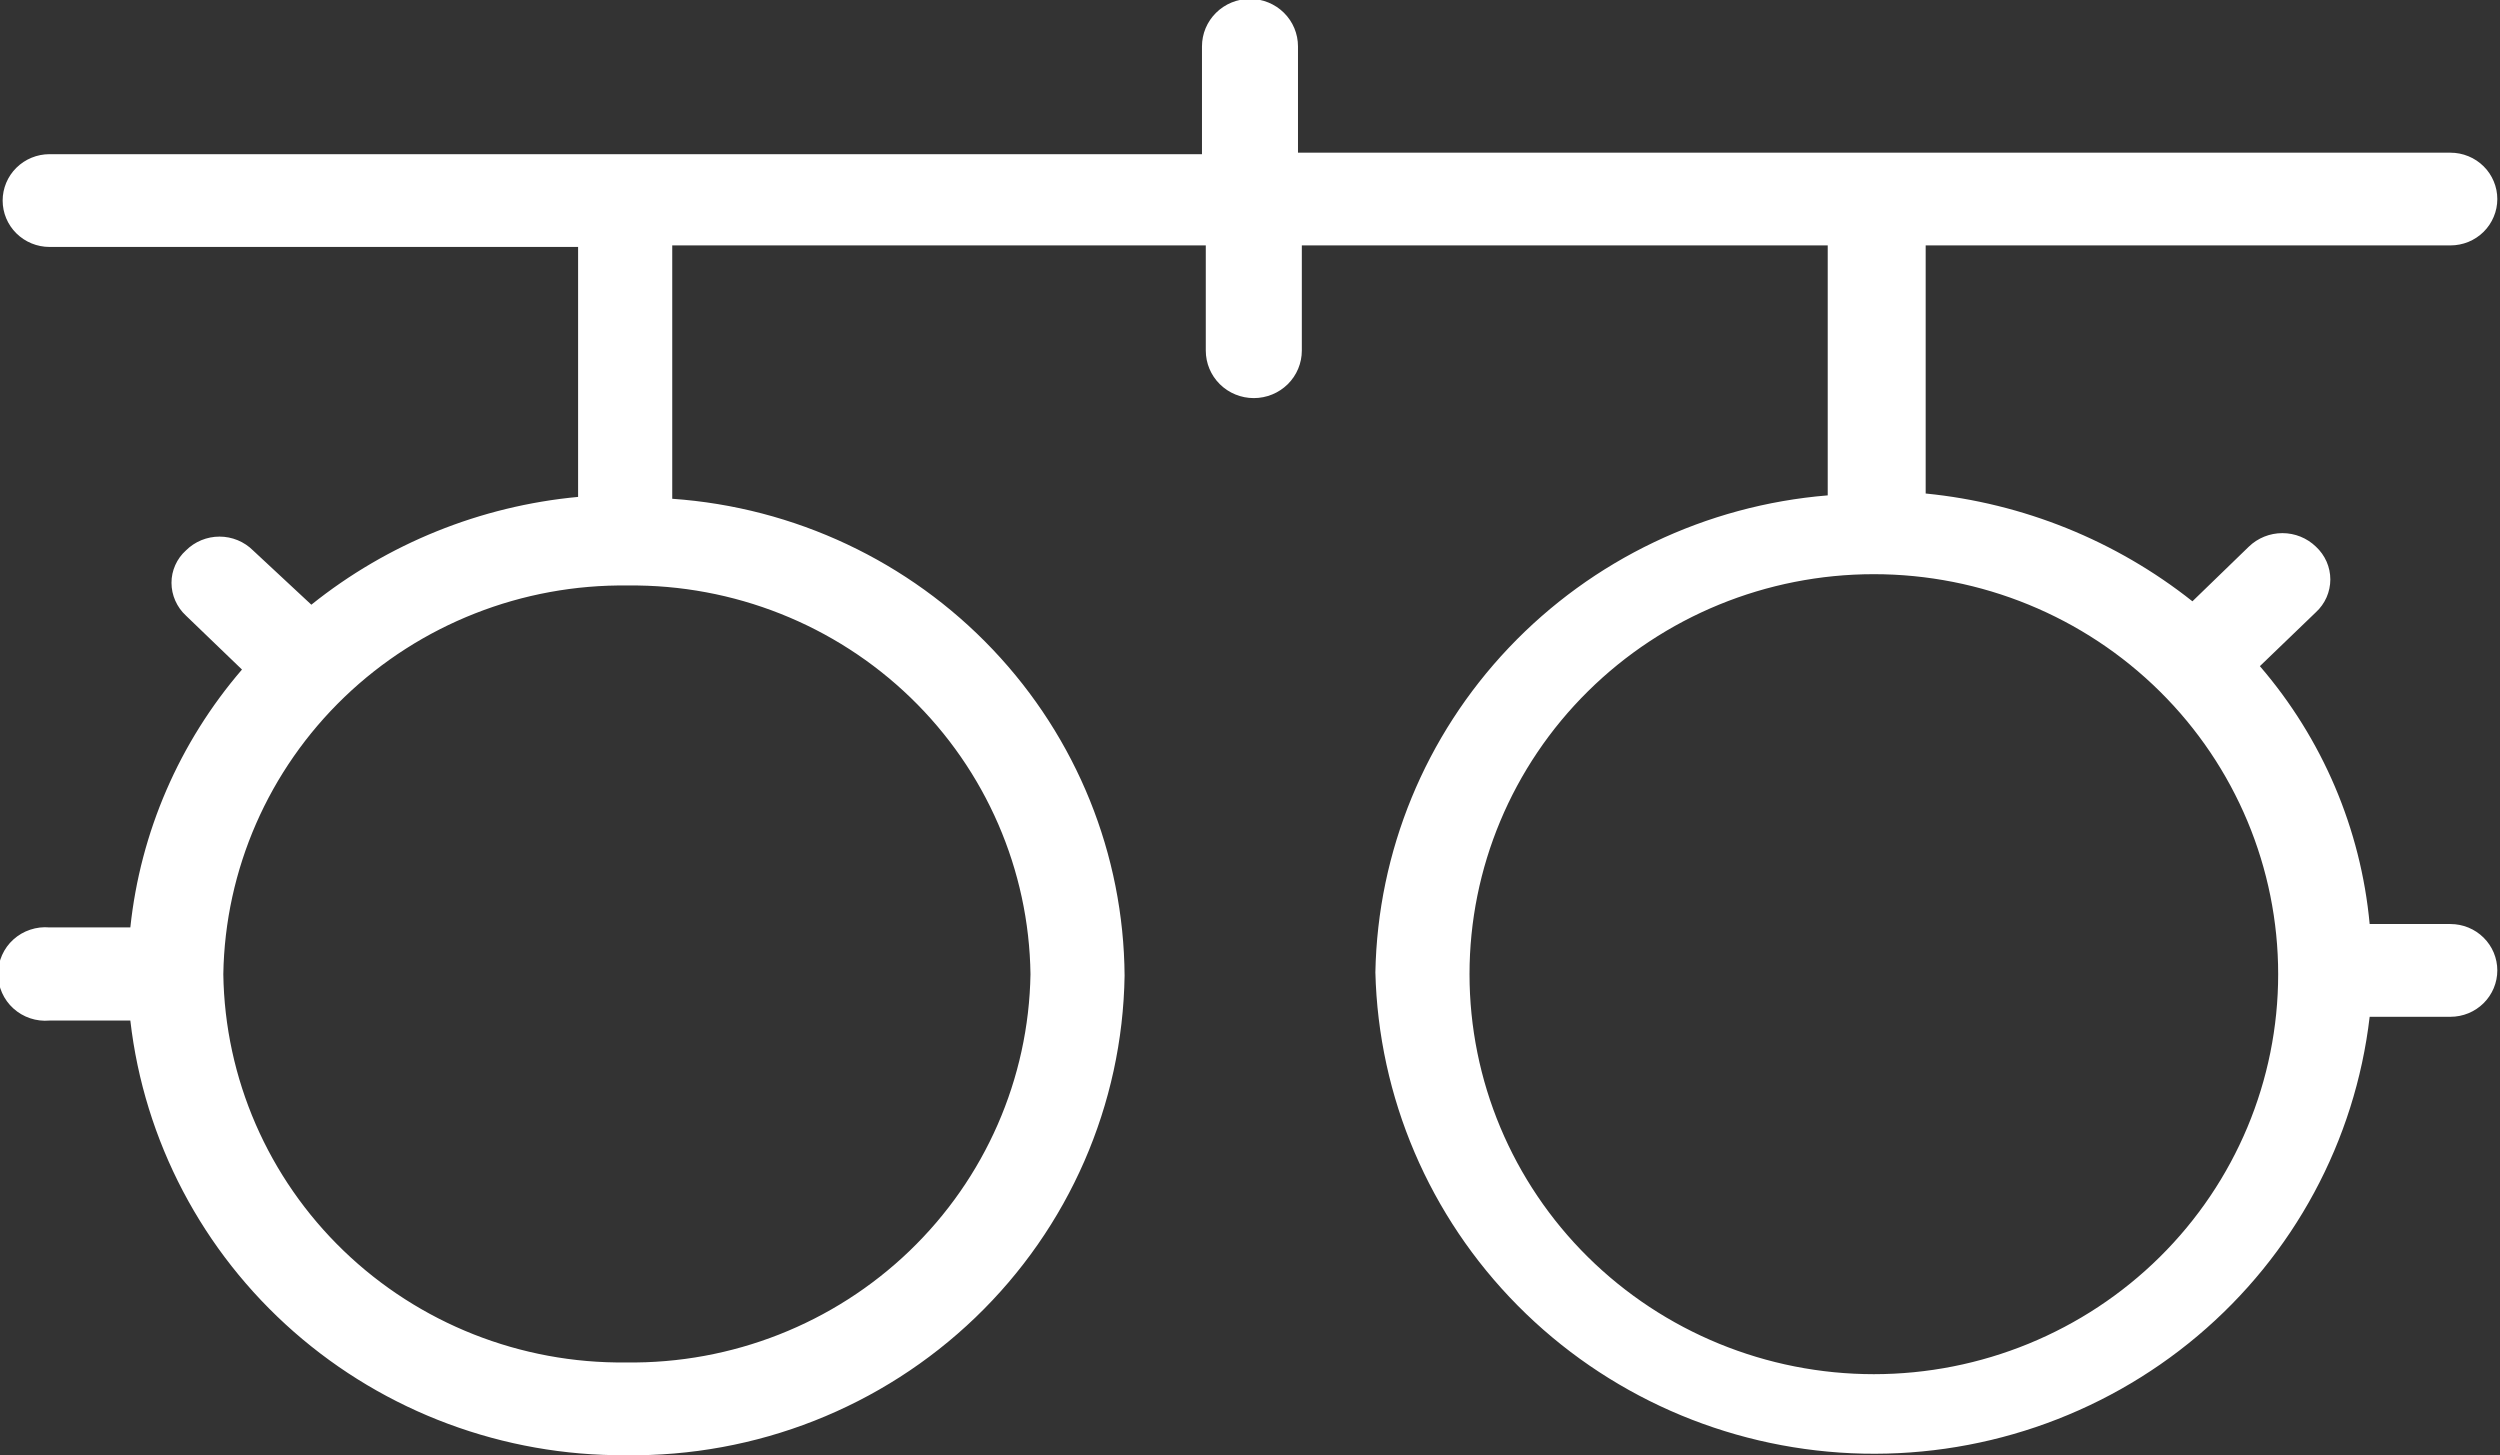 <svg width="67" height="39" viewBox="0 0 67 39" fill="none" xmlns="http://www.w3.org/2000/svg">
<rect x="0" y="0" width="67" height="39" fill="#333333" stroke="none"/>
<g clip-path="url(#clip0_78:1334)">
<path d="M65.672 24.764H63.507C63.27 22.215 62.243 19.802 60.565 17.853L62.066 16.408C62.188 16.296 62.285 16.16 62.352 16.009C62.418 15.857 62.453 15.694 62.453 15.529C62.453 15.364 62.418 15.201 62.352 15.05C62.285 14.899 62.188 14.763 62.066 14.65C61.826 14.418 61.504 14.288 61.168 14.288C60.832 14.288 60.509 14.418 60.269 14.65L58.757 16.115C56.706 14.489 54.223 13.485 51.608 13.226V6.577H65.672C65.837 6.577 66 6.545 66.153 6.483C66.305 6.42 66.444 6.329 66.56 6.214C66.677 6.098 66.769 5.961 66.832 5.81C66.896 5.66 66.928 5.498 66.928 5.335C66.928 5.172 66.896 5.01 66.832 4.859C66.769 4.708 66.677 4.571 66.56 4.456C66.444 4.341 66.305 4.249 66.153 4.187C66 4.124 65.837 4.092 65.672 4.092H34.786V1.243C34.786 0.905 34.651 0.581 34.41 0.343C34.168 0.104 33.841 -0.03 33.5 -0.03C33.158 -0.03 32.831 0.104 32.59 0.343C32.348 0.581 32.213 0.905 32.213 1.243V4.132H1.327C0.994 4.132 0.675 4.263 0.439 4.496C0.203 4.729 0.071 5.046 0.071 5.375C0.071 5.705 0.203 6.021 0.439 6.254C0.675 6.487 0.994 6.618 1.327 6.618H15.493V13.317C12.875 13.562 10.387 14.568 8.344 16.206L6.781 14.751C6.664 14.634 6.524 14.541 6.369 14.477C6.215 14.414 6.05 14.381 5.883 14.381C5.715 14.381 5.55 14.414 5.396 14.477C5.241 14.541 5.101 14.634 4.984 14.751C4.861 14.861 4.764 14.995 4.697 15.145C4.63 15.295 4.595 15.457 4.596 15.62C4.596 15.785 4.631 15.948 4.698 16.099C4.765 16.25 4.862 16.387 4.984 16.499L6.485 17.944C4.805 19.896 3.762 22.305 3.493 24.855H1.327C1.152 24.839 0.976 24.86 0.809 24.916C0.642 24.971 0.489 25.061 0.359 25.178C0.229 25.295 0.126 25.438 0.055 25.597C-0.016 25.757 -0.053 25.929 -0.053 26.103C-0.053 26.277 -0.016 26.449 0.055 26.608C0.126 26.767 0.229 26.91 0.359 27.027C0.489 27.145 0.642 27.234 0.809 27.29C0.976 27.346 1.152 27.366 1.327 27.351H3.493C3.863 30.571 5.424 33.542 7.875 35.692C10.326 37.843 13.494 39.021 16.77 39C20.265 39.046 23.635 37.719 26.141 35.309C28.648 32.9 30.086 29.605 30.139 26.148C30.117 22.899 28.856 19.778 26.608 17.409C24.361 15.039 21.292 13.596 18.016 13.367V6.577H32.315V9.396C32.315 9.734 32.45 10.058 32.692 10.297C32.933 10.535 33.26 10.669 33.602 10.669C33.943 10.669 34.27 10.535 34.512 10.297C34.753 10.058 34.889 9.734 34.889 9.396V6.577H48.983V13.276C45.721 13.543 42.676 14.998 40.436 17.36C38.196 19.721 36.922 22.82 36.86 26.057C36.942 29.405 38.305 32.597 40.674 34.989C43.042 37.381 46.24 38.796 49.621 38.947C53.003 39.098 56.316 37.975 58.893 35.804C61.47 33.633 63.119 30.576 63.507 27.25H65.672C66.005 27.25 66.325 27.119 66.56 26.886C66.796 26.652 66.928 26.336 66.928 26.007C66.928 25.677 66.796 25.361 66.56 25.128C66.325 24.895 66.005 24.764 65.672 24.764V24.764ZM61.055 26.108C61.055 28.951 59.914 31.678 57.882 33.688C55.849 35.698 53.093 36.828 50.219 36.828C47.345 36.828 44.589 35.698 42.556 33.688C40.524 31.678 39.383 28.951 39.383 26.108C39.383 23.265 40.524 20.538 42.556 18.528C44.589 16.517 47.345 15.388 50.219 15.388C53.093 15.388 55.849 16.517 57.882 18.528C59.914 20.538 61.055 23.265 61.055 26.108V26.108ZM27.617 26.108C27.571 28.908 26.404 31.576 24.373 33.527C22.342 35.478 19.611 36.552 16.78 36.514C13.955 36.547 11.232 35.47 9.208 33.519C7.184 31.568 6.025 28.903 5.985 26.108C6.03 23.305 7.198 20.634 9.231 18.681C11.264 16.729 13.998 15.653 16.831 15.691C19.657 15.661 22.379 16.741 24.401 18.694C26.422 20.647 27.579 23.313 27.617 26.108Z" fill="white"/>
</g>
<defs>
<clipPath id="clip0_78:1334">
<rect width="67" height="39" fill="white"/>
</clipPath>
</defs>
</svg>

